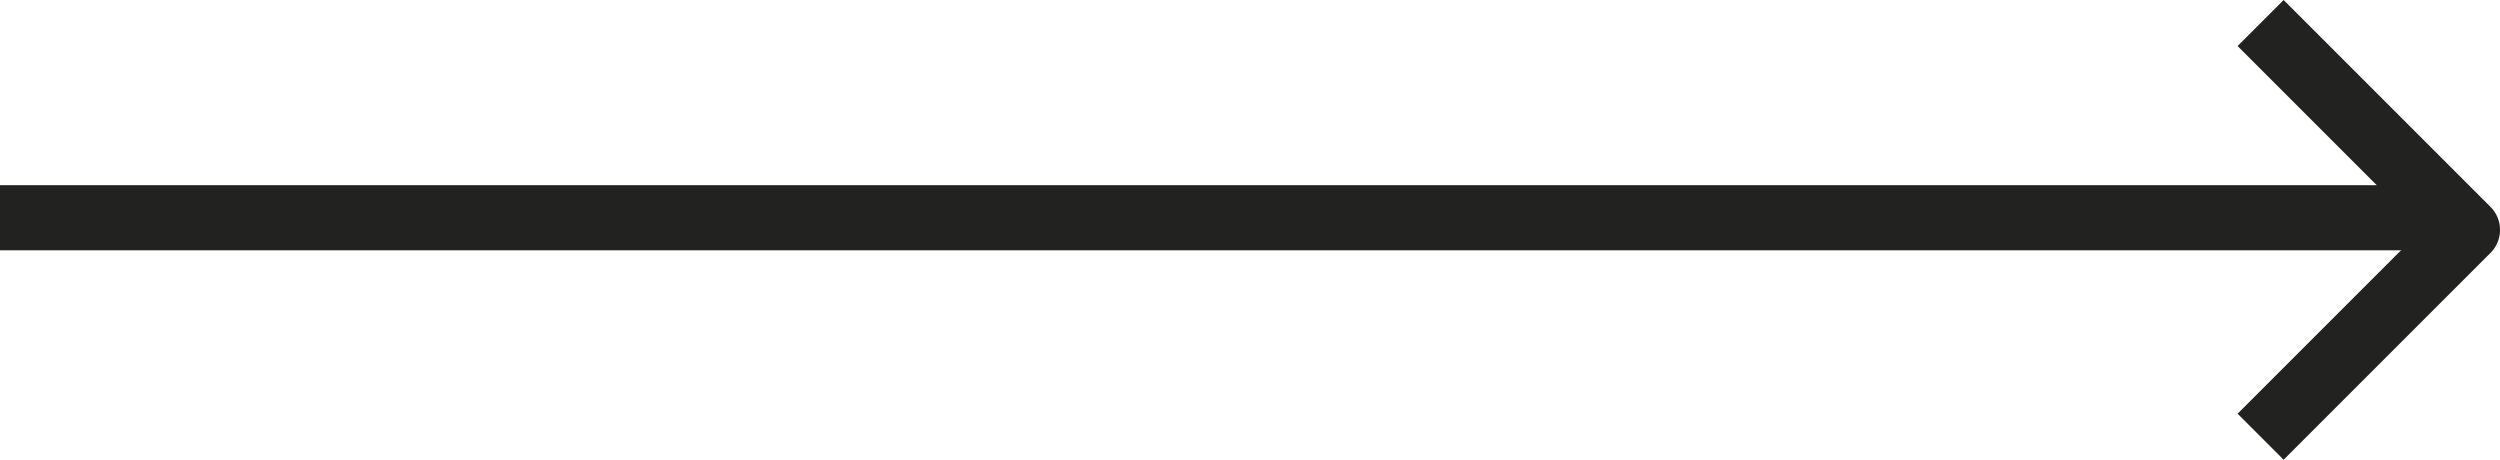 <svg xmlns="http://www.w3.org/2000/svg" width="76.799" height="14.124" viewBox="0 0 76.799 14.124">
  <g id="Grupo_34" data-name="Grupo 34" transform="translate(0 0.707)">
    <line id="Linha_7" data-name="Linha 7" x2="75.088" transform="translate(0 5.982)" fill="none" stroke="#222221" stroke-width="2"/>
    <path id="Caminho_29" data-name="Caminho 29" d="M478.157,2467.688l6.355,6.355-6.355,6.354" transform="translate(-408.712 -2467.688)" fill="none" stroke="#222221" stroke-linejoin="round" stroke-width="2"/>
  </g>
</svg>
